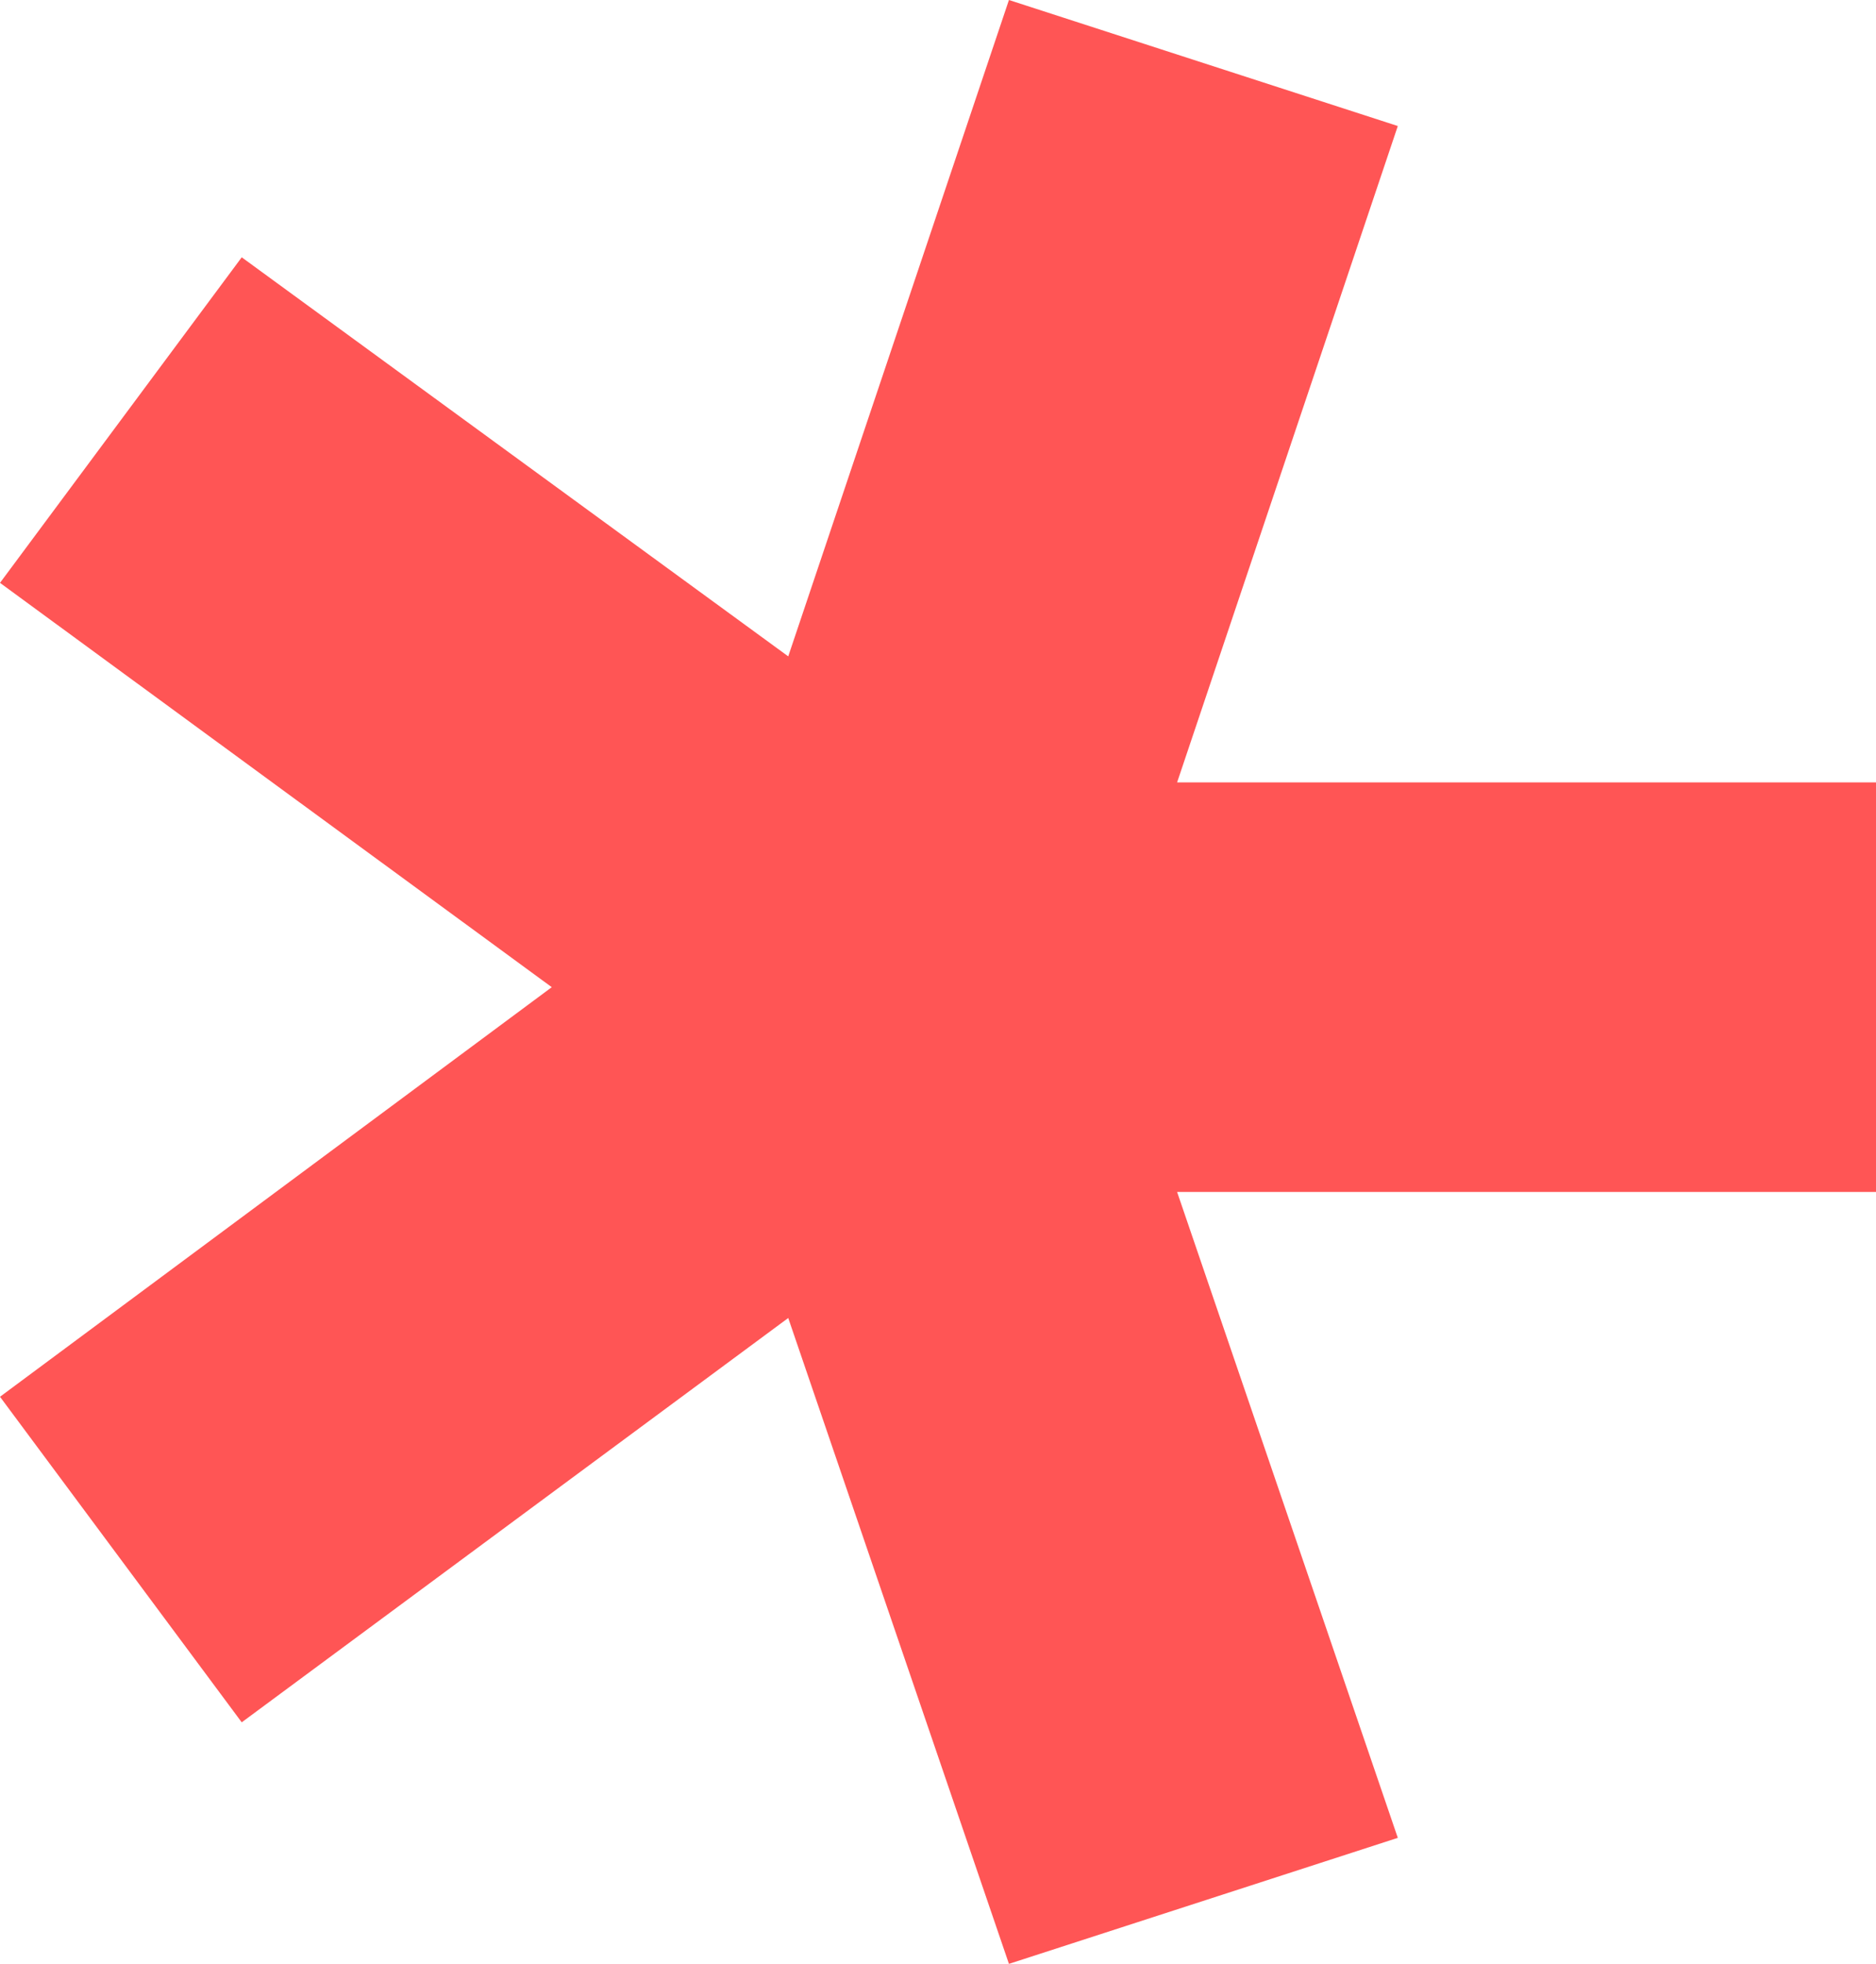 <?xml version="1.0" encoding="UTF-8"?>
<svg width="214px" height="224px" viewBox="0 0 214 224" version="1.1" xmlns="http://www.w3.org/2000/svg" xmlns:xlink="http://www.w3.org/1999/xlink">
    <!-- Generator: Sketch 49.2 (51160) - http://www.bohemiancoding.com/sketch -->
    <title>Ass_redfill</title>
    <desc>Created with Sketch.</desc>
    <defs></defs>
    <g id="Cat's-Ass-concepts" stroke="none" stroke-width="1" fill="none" fill-rule="evenodd">
        <g id="Concept-02" transform="translate(-1153, -4379)" fill="#FF5555">
            <polygon id="Ass_redfill" transform="translate(1260, 4491) rotate(90) translate(-1260, -4491) " points="1307.316 4598 1344.449 4570.426 1298.332 4508.084 1372 4482.908 1357.626 4438.549 1283.957 4463.725 1283.957 4384 1237.241 4384 1237.241 4463.725 1162.374 4438.549 1148 4482.908 1222.866 4508.084 1177.348 4570.426 1214.481 4598 1260.599 4535.059"></polygon>
        </g>
    </g>
</svg>